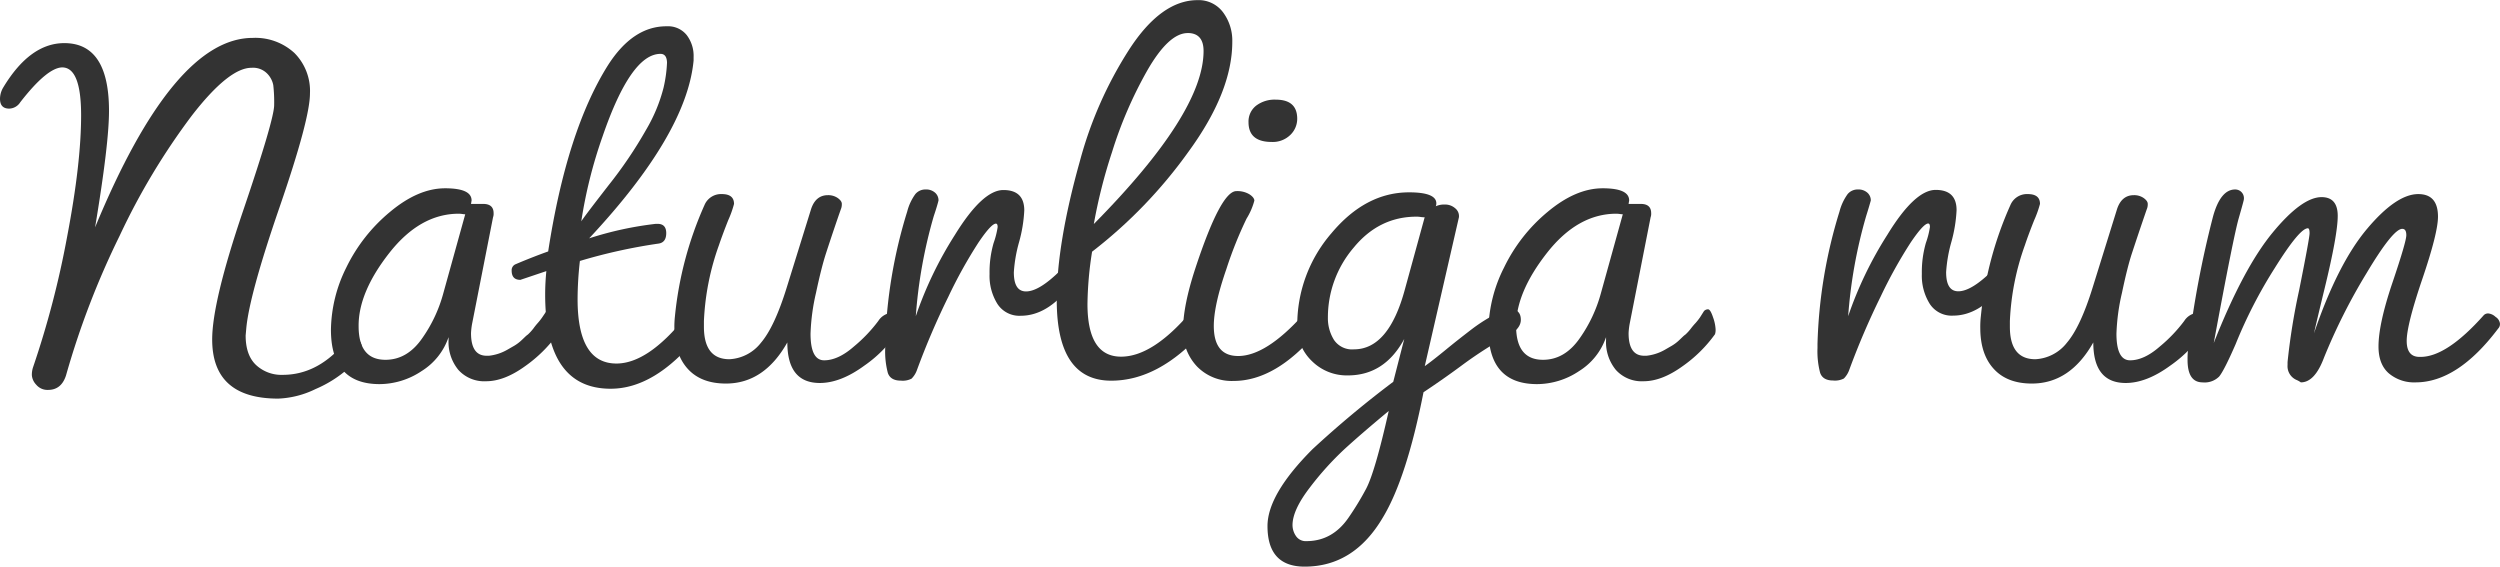 <svg id="Lager_1" data-name="Lager 1" xmlns="http://www.w3.org/2000/svg" viewBox="0 0 574.5 130.21"><defs><style>.cls-1{fill:#333;}</style></defs><path class="cls-1" d="M65.87,91.61q0,4.53,2.39,6.79a8.56,8.56,0,0,0,6.13,2.26Q82,100.66,88,94a3.93,3.93,0,0,1,2.93-1.46c1.06,0,1.6.62,1.6,1.86s-1,2.78-2.87,4.6a27.47,27.47,0,0,1-7.72,4.92,21.23,21.23,0,0,1-8.59,2.2q-15.16,0-15.17-13.58,0-8.66,7.12-29.62t7.12-24.24a34.46,34.46,0,0,0-.2-4.59,5.16,5.16,0,0,0-1.4-2.66A4.56,4.56,0,0,0,67.2,30.1q-5.19,0-13.71,11A155.57,155.57,0,0,0,36.91,68.71a189.85,189.85,0,0,0-12.32,32.08q-1.07,3.33-4.12,3.33a3.35,3.35,0,0,1-2.73-1.2,3.53,3.53,0,0,1-1-2.19,5.58,5.58,0,0,1,.27-1.8,211.63,211.63,0,0,0,7.85-30.09q3.2-16.77,3.2-27.83t-4.4-11q-3.46.13-9.58,8a3.1,3.1,0,0,1-2.53,1.47c-1.43,0-2.13-.76-2.13-2.27a5.17,5.17,0,0,1,.79-2.66q6.13-10.13,14-10.12,10.26,0,10.26,15.58,0,7.59-3.2,26.76,18-43.53,36.22-43.54a13.25,13.25,0,0,1,9.58,3.46A12.34,12.34,0,0,1,80.65,36q0,5.86-7,26.17T66,90.14Z" transform="translate(-9.42 -14.52)"/><path class="cls-1" d="M117.66,61.38h2.8c1.59,0,2.39.72,2.39,2.13a2.31,2.31,0,0,1-.13.94l-4.79,24.36a15.81,15.81,0,0,0-.27,2.27q0,5.19,3.59,5.19h.54a10.8,10.8,0,0,0,4.12-1.33l1.74-1a9.55,9.55,0,0,0,1.66-1.27c.58-.53,1-1,1.4-1.26A11.28,11.28,0,0,0,132,90,14.32,14.32,0,0,1,133,88.75a13.77,13.77,0,0,0,1-1.27L135,86a1.24,1.24,0,0,1,.93-.4c.35,0,.73.6,1.13,1.79a9.54,9.54,0,0,1,.6,2.73,3.58,3.58,0,0,1-.13,1.2A31.55,31.55,0,0,1,130,98.73q-4.73,3.39-8.85,3.4a8,8,0,0,1-6.39-2.6,10.06,10.06,0,0,1-2.26-6.86V92a14.78,14.78,0,0,1-6.19,7.79,17.5,17.5,0,0,1-9.66,3q-11.18,0-11.18-12.51A32.9,32.9,0,0,1,89,76,38.24,38.24,0,0,1,99.09,63.18q6.45-5.38,12.58-5.39t6.12,2.8ZM98,97.2q5.07,0,8.52-5.06A32.68,32.68,0,0,0,111.27,82l5.06-18.24a4.71,4.71,0,0,1-.73-.07,6.31,6.31,0,0,0-.74-.06q-8.91,0-16,9.05T91.83,89.48Q91.83,97.2,98,97.2Z" transform="translate(-9.42 -14.52)"/><path class="cls-1" d="M129,78.83c-1.34,0-2-.71-2-2.13a1.47,1.47,0,0,1,.93-1.47q3.72-1.59,7.46-2.93,4.26-27.69,13.71-42.74,5.73-9,13.45-9h.13a5.49,5.49,0,0,1,4.53,2,7.88,7.88,0,0,1,1.6,5.06v.8q-1.6,16.91-24,40.87a78.51,78.51,0,0,1,15.31-3.33h.4c1.33,0,2,.71,2,2.13s-.58,2.22-1.73,2.4a125.36,125.36,0,0,0-18.11,4,79,79,0,0,0-.53,8.79q0,14.77,8.92,14.78,7.18,0,15.71-10.52a2.11,2.11,0,0,1,1.53-.67,2.23,2.23,0,0,1,1.6.74,2.72,2.72,0,0,1,.73,2A3.71,3.71,0,0,1,169.58,92q-9.72,11.85-19.83,11.85-15.06,0-15.05-21.71c0-1.68.09-3.46.27-5.32ZM161.2,26.9q-6.8,0-13.32,19A107,107,0,0,0,143,65.38q.66-1.06,6.25-8.26a97.61,97.61,0,0,0,8.72-12.91,36.78,36.78,0,0,0,3.93-9.52,30.81,30.81,0,0,0,.8-5.79C162.66,27.57,162.17,26.9,161.2,26.9Z" transform="translate(-9.42 -14.52)"/><path class="cls-1" d="M164.39,89.88a22.07,22.07,0,0,1,.13-2.67,82.35,82.35,0,0,1,6.79-25.56,4.12,4.12,0,0,1,4-2.53c1.86,0,2.79.76,2.79,2.26a23.5,23.5,0,0,1-1.33,3.73q-1.32,3.33-2.13,5.73a59,59,0,0,0-3.46,17.44v1.33q0,7.45,5.86,7.46a9.8,9.8,0,0,0,7.26-3.8q3.12-3.66,5.92-12.71l5.59-18q1.06-3.19,3.86-3.19a3.83,3.83,0,0,1,2.27.66c.62.45.93.89.93,1.33a3.05,3.05,0,0,1-.13,1c-.09.23-.54,1.51-1.34,3.86s-1.53,4.55-2.19,6.59-1.42,5-2.27,9a47.89,47.89,0,0,0-1.26,9.39q0,6.12,3.13,6.12c2.08,0,4.35-1,6.79-3.13a34.26,34.26,0,0,0,5.66-5.92,4,4,0,0,1,3.06-1.86c1.6,0,2.4.66,2.4,2a2.46,2.46,0,0,1-.54,1.6,29,29,0,0,1-8.12,8.52q-5.46,4-10.25,4-7.45,0-7.46-9.32-5.32,9.45-14.11,9.45-5.73,0-8.79-3.4T164.39,89.88Z" transform="translate(-9.42 -14.52)"/><path class="cls-1" d="M224,64.18a111,111,0,0,0-4.13,23,86.77,86.77,0,0,1,9-18.7Q235.22,58.19,240,58.19t4.8,4.66a32.76,32.76,0,0,1-1.2,7.32,32.74,32.74,0,0,0-1.2,6.93c0,2.92.93,4.39,2.8,4.39q3.06,0,8-4.93a2.41,2.41,0,0,1,1.73-.8c1,0,1.46.56,1.46,1.67a4,4,0,0,1-.93,2.73q-5.33,6.91-11.45,6.92a6,6,0,0,1-5.39-2.73,12.2,12.2,0,0,1-1.8-6.86,24.16,24.16,0,0,1,.93-7.12,19.4,19.4,0,0,0,.93-3.66c0-.53-.13-.8-.4-.8q-1.07,0-4,4.33a108.36,108.36,0,0,0-6.92,12.45,174,174,0,0,0-7.19,16.77,5.37,5.37,0,0,1-1.27,2.07,4.4,4.4,0,0,1-2.46.46c-1.6,0-2.6-.6-3-1.79a19.42,19.42,0,0,1-.6-5.66V93.6a112.54,112.54,0,0,1,5.06-30.48,11.74,11.74,0,0,1,1.87-4,3,3,0,0,1,2.33-1.06,3.1,3.1,0,0,1,2.19.73,2.33,2.33,0,0,1,.8,1.8C224.92,61.3,224.57,62.5,224,64.18Z" transform="translate(-9.42 -14.52)"/><path class="cls-1" d="M264.78,102q-12.52,0-12.52-18.5,0-13,5.33-32A90.86,90.86,0,0,1,268.84,26q7.38-11.44,15.78-11.45a7,7,0,0,1,5.85,2.79,10.89,10.89,0,0,1,2.13,6.79q0,11.46-10.05,25.23a109.2,109.2,0,0,1-22.17,23,82.35,82.35,0,0,0-1.06,12q0,12.12,7.72,12.12,7.32,0,16.11-10.38a1.87,1.87,0,0,1,1.4-.54,2.6,2.6,0,0,1,1.66.67,2.35,2.35,0,0,1,.8,1.93,4,4,0,0,1-1.2,2.6Q275.7,102,264.78,102Zm17.57-79.88q-4.39,0-9.39,8.78a95.12,95.12,0,0,0-8,18.58A119.45,119.45,0,0,0,260.78,66Q286,40.48,286,26.24C286,23.48,284.75,22.11,282.35,22.11Z" transform="translate(-9.42 -14.52)"/><path class="cls-1" d="M281.29,90.28q0-5.46,2.79-14,5.87-17.85,9.46-17.84a5.4,5.4,0,0,1,3,.73c.75.49,1.13,1,1.13,1.46a15.37,15.37,0,0,1-1.79,4.13,91.33,91.33,0,0,0-4.66,11.65q-2.86,8.25-2.87,13,0,6.92,5.6,6.92,6.39,0,14.91-9.45a2.09,2.09,0,0,1,3.33-.14q1.72,1.34-.14,4.13-9.45,11.19-19.17,11.19a11.1,11.1,0,0,1-8.39-3.33A11.8,11.8,0,0,1,281.29,90.28Zm20.37-43.14q-5.32,0-5.33-4.53a4.61,4.61,0,0,1,1.73-3.79,7,7,0,0,1,4.53-1.4c3.28,0,4.93,1.46,4.93,4.39a5.13,5.13,0,0,1-1.6,3.73A5.75,5.75,0,0,1,301.66,47.14Z" transform="translate(-9.42 -14.52)"/><path class="cls-1" d="M356.11,85.48c1.87,0,2.8.85,2.8,2.53,0,1.16-.71,2.22-2.13,3.2a95.78,95.78,0,0,0-11.32,7.19q-4.12,3.06-8.92,6.26-3.87,19.7-9.32,28.75-6.66,11.33-18,11.32-8.53,0-8.53-9.32,0-7.32,10.39-17.71a236.51,236.51,0,0,1,18.51-15.44l2.53-9.85q-4.53,8.39-13,8.38a11.36,11.36,0,0,1-8.19-3.26,10.89,10.89,0,0,1-3.4-8.19,32.18,32.18,0,0,1,7.86-21.23q7.86-9.39,17.84-9.39c4.17,0,6.26.85,6.26,2.53a1.63,1.63,0,0,1-.13.67,4.73,4.73,0,0,1,2.13-.4,3.5,3.5,0,0,1,2.33.86,2.3,2.3,0,0,1,.86,2.07l-7.85,34.21c1.24-.88,2.86-2.15,4.86-3.79s4.08-3.28,6.25-4.93a38.68,38.68,0,0,1,7.39-4.32Zm-46.47,53.39q6,0,9.72-5.46a66.57,66.57,0,0,0,3.93-6.45q2.07-3.79,5.26-18-6.26,5.19-10.18,8.78a69.36,69.36,0,0,0-7.93,8.79q-4,5.19-4,8.66a4.47,4.47,0,0,0,.8,2.52A2.68,2.68,0,0,0,309.64,138.87ZM320.56,94.8q8,0,11.72-13.84l4.53-16.51c-.18,0-.49,0-.94-.07s-.75-.07-.93-.07q-8.65,0-14.51,7.19a24.68,24.68,0,0,0-5.86,16,9.39,9.39,0,0,0,1.4,5.13A5,5,0,0,0,320.56,94.8Z" transform="translate(-9.42 -14.52)"/><path class="cls-1" d="M383.67,61.38h2.8c1.6,0,2.39.72,2.39,2.13a2.31,2.31,0,0,1-.13.94l-4.79,24.36a15.81,15.81,0,0,0-.27,2.27q0,5.19,3.6,5.19h.53a10.85,10.85,0,0,0,4.13-1.33l1.73-1a9.55,9.55,0,0,0,1.66-1.27c.58-.53,1-1,1.4-1.26A10.53,10.53,0,0,0,398,90a16.35,16.35,0,0,1,1.07-1.26,13.77,13.77,0,0,0,1-1.27L401,86a1.27,1.27,0,0,1,.93-.4c.36,0,.73.6,1.13,1.79a9.54,9.54,0,0,1,.6,2.73,3.33,3.33,0,0,1-.13,1.2A31.31,31.31,0,0,1,396,98.73q-4.73,3.39-8.86,3.4a8,8,0,0,1-6.39-2.6,10.06,10.06,0,0,1-2.26-6.86V92a14.78,14.78,0,0,1-6.19,7.79,17.45,17.45,0,0,1-9.66,3q-11.17,0-11.18-12.51A32.78,32.78,0,0,1,355.05,76,38.09,38.09,0,0,1,365.1,63.18q6.45-5.38,12.58-5.39t6.12,2.8ZM364,97.2q5.05,0,8.52-5.06A32.87,32.87,0,0,0,377.28,82l5.06-18.24a4.71,4.71,0,0,1-.73-.07,6.33,6.33,0,0,0-.73-.06q-8.92,0-16,9.05t-7.06,16.78Q357.84,97.2,364,97.2Z" transform="translate(-9.42 -14.52)"/><path class="cls-1" d="M438.26,64.18a111,111,0,0,0-4.13,23,86.77,86.77,0,0,1,9-18.7q6.31-10.32,11.11-10.32t4.8,4.66a32.76,32.76,0,0,1-1.2,7.32,32.74,32.74,0,0,0-1.2,6.93c0,2.92.93,4.39,2.8,4.39q3.06,0,8-4.93a2.42,2.42,0,0,1,1.73-.8c1,0,1.46.56,1.46,1.67a4,4,0,0,1-.93,2.73q-5.32,6.91-11.45,6.92a6,6,0,0,1-5.39-2.73,12.2,12.2,0,0,1-1.8-6.86,24.16,24.16,0,0,1,.93-7.12,19.4,19.4,0,0,0,.93-3.66c0-.53-.13-.8-.4-.8q-1.06,0-4,4.33a108.36,108.36,0,0,0-6.92,12.45,174,174,0,0,0-7.19,16.77,5.37,5.37,0,0,1-1.27,2.07,4.4,4.4,0,0,1-2.46.46c-1.6,0-2.6-.6-3-1.79a19.42,19.42,0,0,1-.6-5.66V93.6a112.54,112.54,0,0,1,5.06-30.48,11.93,11.93,0,0,1,1.87-4,3,3,0,0,1,2.33-1.06,3.1,3.1,0,0,1,2.19.73,2.33,2.33,0,0,1,.8,1.8C439.14,61.3,438.79,62.5,438.26,64.18Z" transform="translate(-9.42 -14.52)"/><path class="cls-1" d="M464.49,89.88a20.17,20.17,0,0,1,.13-2.67,82.07,82.07,0,0,1,6.79-25.56,4.12,4.12,0,0,1,4-2.53c1.87,0,2.8.76,2.8,2.26a24.76,24.76,0,0,1-1.33,3.73q-1.33,3.33-2.13,5.73a58.71,58.71,0,0,0-3.46,17.44v1.33q0,7.45,5.85,7.46a9.8,9.8,0,0,0,7.26-3.8q3.12-3.66,5.92-12.71l5.6-18c.71-2.13,2-3.19,3.86-3.19a3.82,3.82,0,0,1,2.26.66c.62.45.93.89.93,1.33a2.8,2.8,0,0,1-.13,1c-.09.23-.53,1.51-1.33,3.86s-1.53,4.55-2.2,6.59-1.42,5-2.26,9a47.29,47.29,0,0,0-1.27,9.39c0,4.08,1.05,6.12,3.13,6.12s4.35-1,6.79-3.13a34.26,34.26,0,0,0,5.66-5.92,4,4,0,0,1,3.06-1.86c1.6,0,2.4.66,2.4,2a2.51,2.51,0,0,1-.53,1.6,29.18,29.18,0,0,1-8.13,8.52q-5.46,4-10.25,4-7.45,0-7.45-9.32-5.32,9.45-14.12,9.45-5.71,0-8.78-3.4C465.5,97,464.49,93.87,464.49,89.88Z" transform="translate(-9.42 -14.52)"/><path class="cls-1" d="M556,94.14q0-5.19,3.2-14.65t3.19-10.92c0-1-.31-1.46-.93-1.46q-2.13,0-8.25,10.25a134.3,134.3,0,0,0-9.72,19.31c-1.42,3.82-3.2,5.72-5.33,5.72a5.55,5.55,0,0,0-.93-.53,3.44,3.44,0,0,1-2.13-3.46v-.67a147.25,147.25,0,0,1,2.66-16.51q2.4-12,2.4-13.11c0-.76-.13-1.13-.4-1.13-1.25,0-3.77,3-7.59,9.12a107.38,107.38,0,0,0-9,17.5c-1.78,4.09-3.05,6.57-3.8,7.46a4.72,4.72,0,0,1-3.79,1.33q-3.47,0-3.46-5.19a18.63,18.63,0,0,1,.13-2.53A229.67,229.67,0,0,1,518,64.18q1.72-6.12,5.06-6.12a2,2,0,0,1,2,2.26c0,.18-.4,1.64-1.19,4.39s-2.71,12.3-5.73,28.63Q524.93,76.16,531.65,68t11.26-8.18q3.72,0,3.72,4.32T543.57,81q-1.59,6.53-2.4,10.12,5.46-16,12.19-24t11.78-8q4.53,0,4.53,5.19,0,3.73-3.6,14.32t-3.59,14.24c0,2.44,1,3.66,2.93,3.66h.26q6,0,14.52-9.58a1.39,1.39,0,0,1,1.06-.4,2.88,2.88,0,0,1,1.66.8,2.12,2.12,0,0,1,1,1.53,1.51,1.51,0,0,1-.4,1.13q-9.32,12.38-19,12.38a9,9,0,0,1-6.12-2.06Q556,98.26,556,94.14Z" transform="translate(-9.42 -14.52)"/></svg>